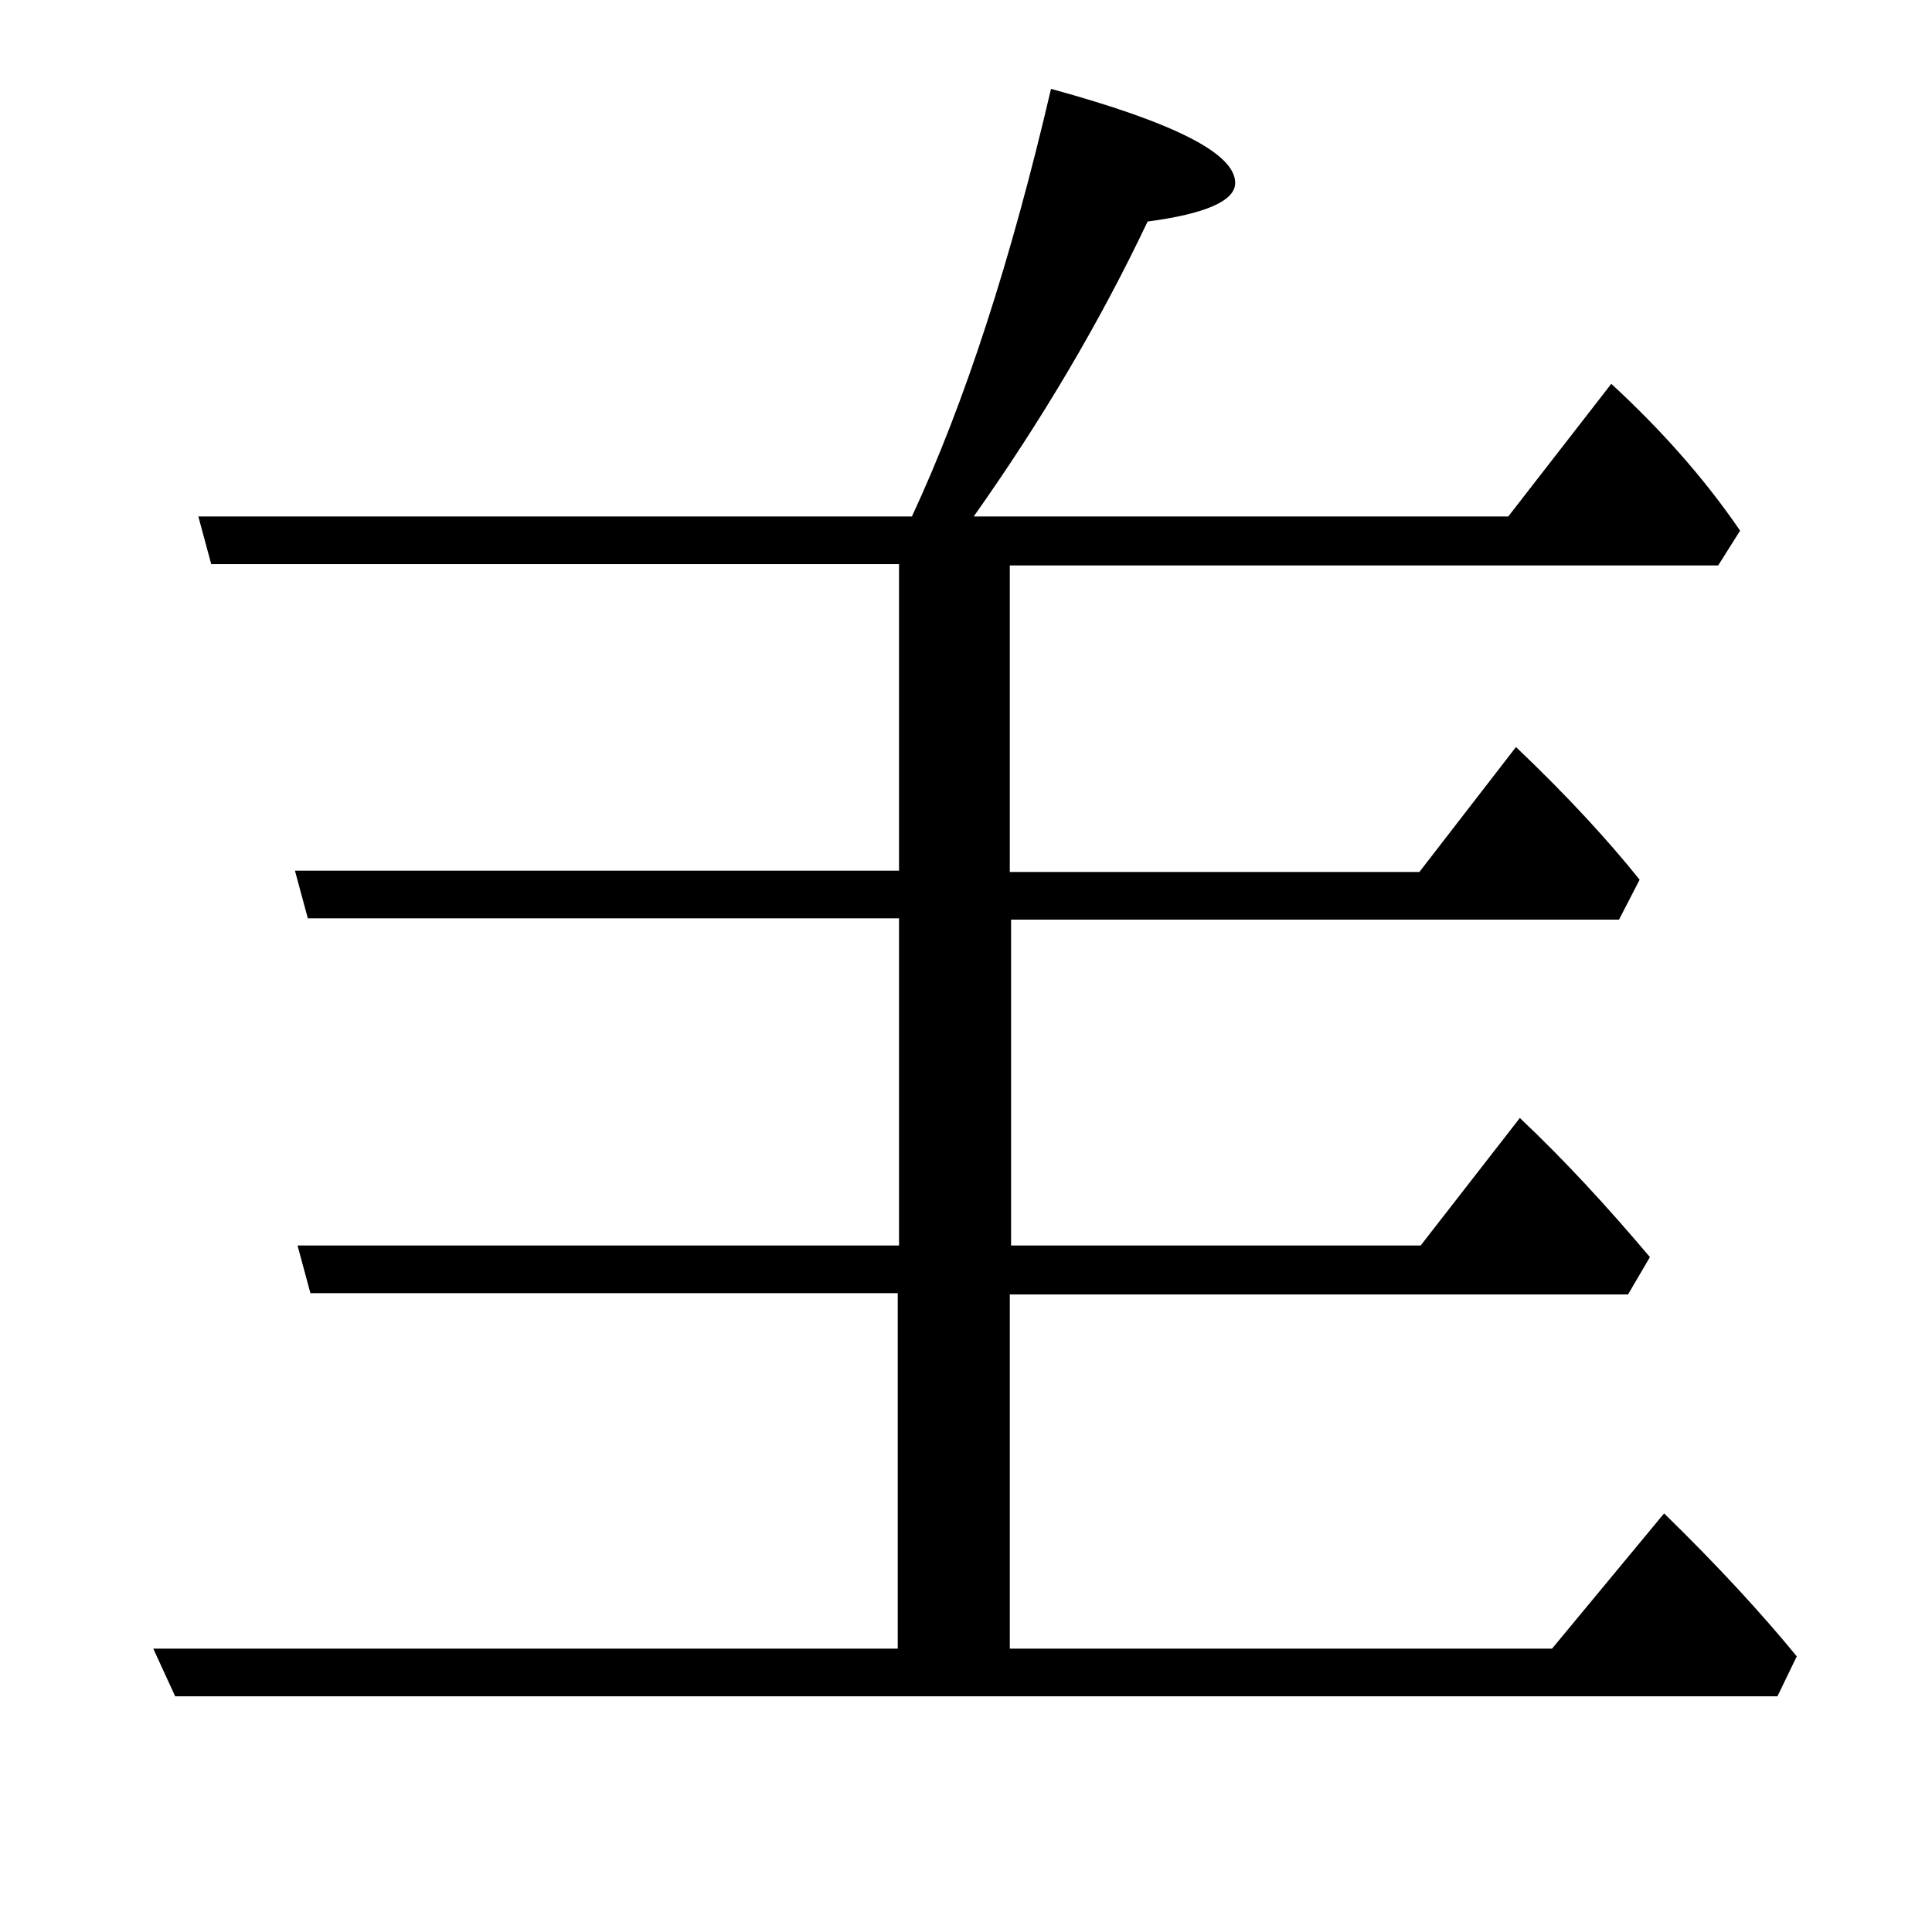 <?xml version="1.0" encoding="utf-8"?>
<!-- Generator: Adobe Illustrator 19.0.0, SVG Export Plug-In . SVG Version: 6.00 Build 0)  -->
<svg version="1.1" id="圖層_1" xmlns="http://www.w3.org/2000/svg" xmlns:xlink="http://www.w3.org/1999/xlink" x="0px" y="0px"
	 viewBox="45 -33.8 150 150" style="enable-background:new 45 -33.8 150 150;" xml:space="preserve">
<style type="text/css">
	.st0{enable-background:new    ;}
</style>
<g class="st0">
	<path d="M114.7,94.2V66.6H69.1l-1-3.7h46.7V37.5H68.9l-1-3.7h46.9V10H61.4l-1-3.7h55.4c4.1-8.8,7.7-19.9,10.8-33.2
		c9.5,2.6,14.3,5,14.3,7.3c0,1.4-2.3,2.4-6.8,3c-3.7,7.8-8.2,15.4-13.5,22.9h41.5l8-10.3c3.8,3.5,7.2,7.3,10,11.4l-1.7,2.7h-55v23.8
		h31.8l7.5-9.7c4,3.8,7.2,7.3,9.6,10.3l-1.6,3.1h-47.2v25.3h31.8L163,53c3.5,3.3,6.8,6.9,10.1,10.8l-1.7,2.9h-48v27.5h42.1l8.7-10.5
		c4.2,4.1,7.6,7.8,10.3,11.1l-1.5,3.1H58.6l-1.7-3.7H114.7z"/>
</g>
</svg>
